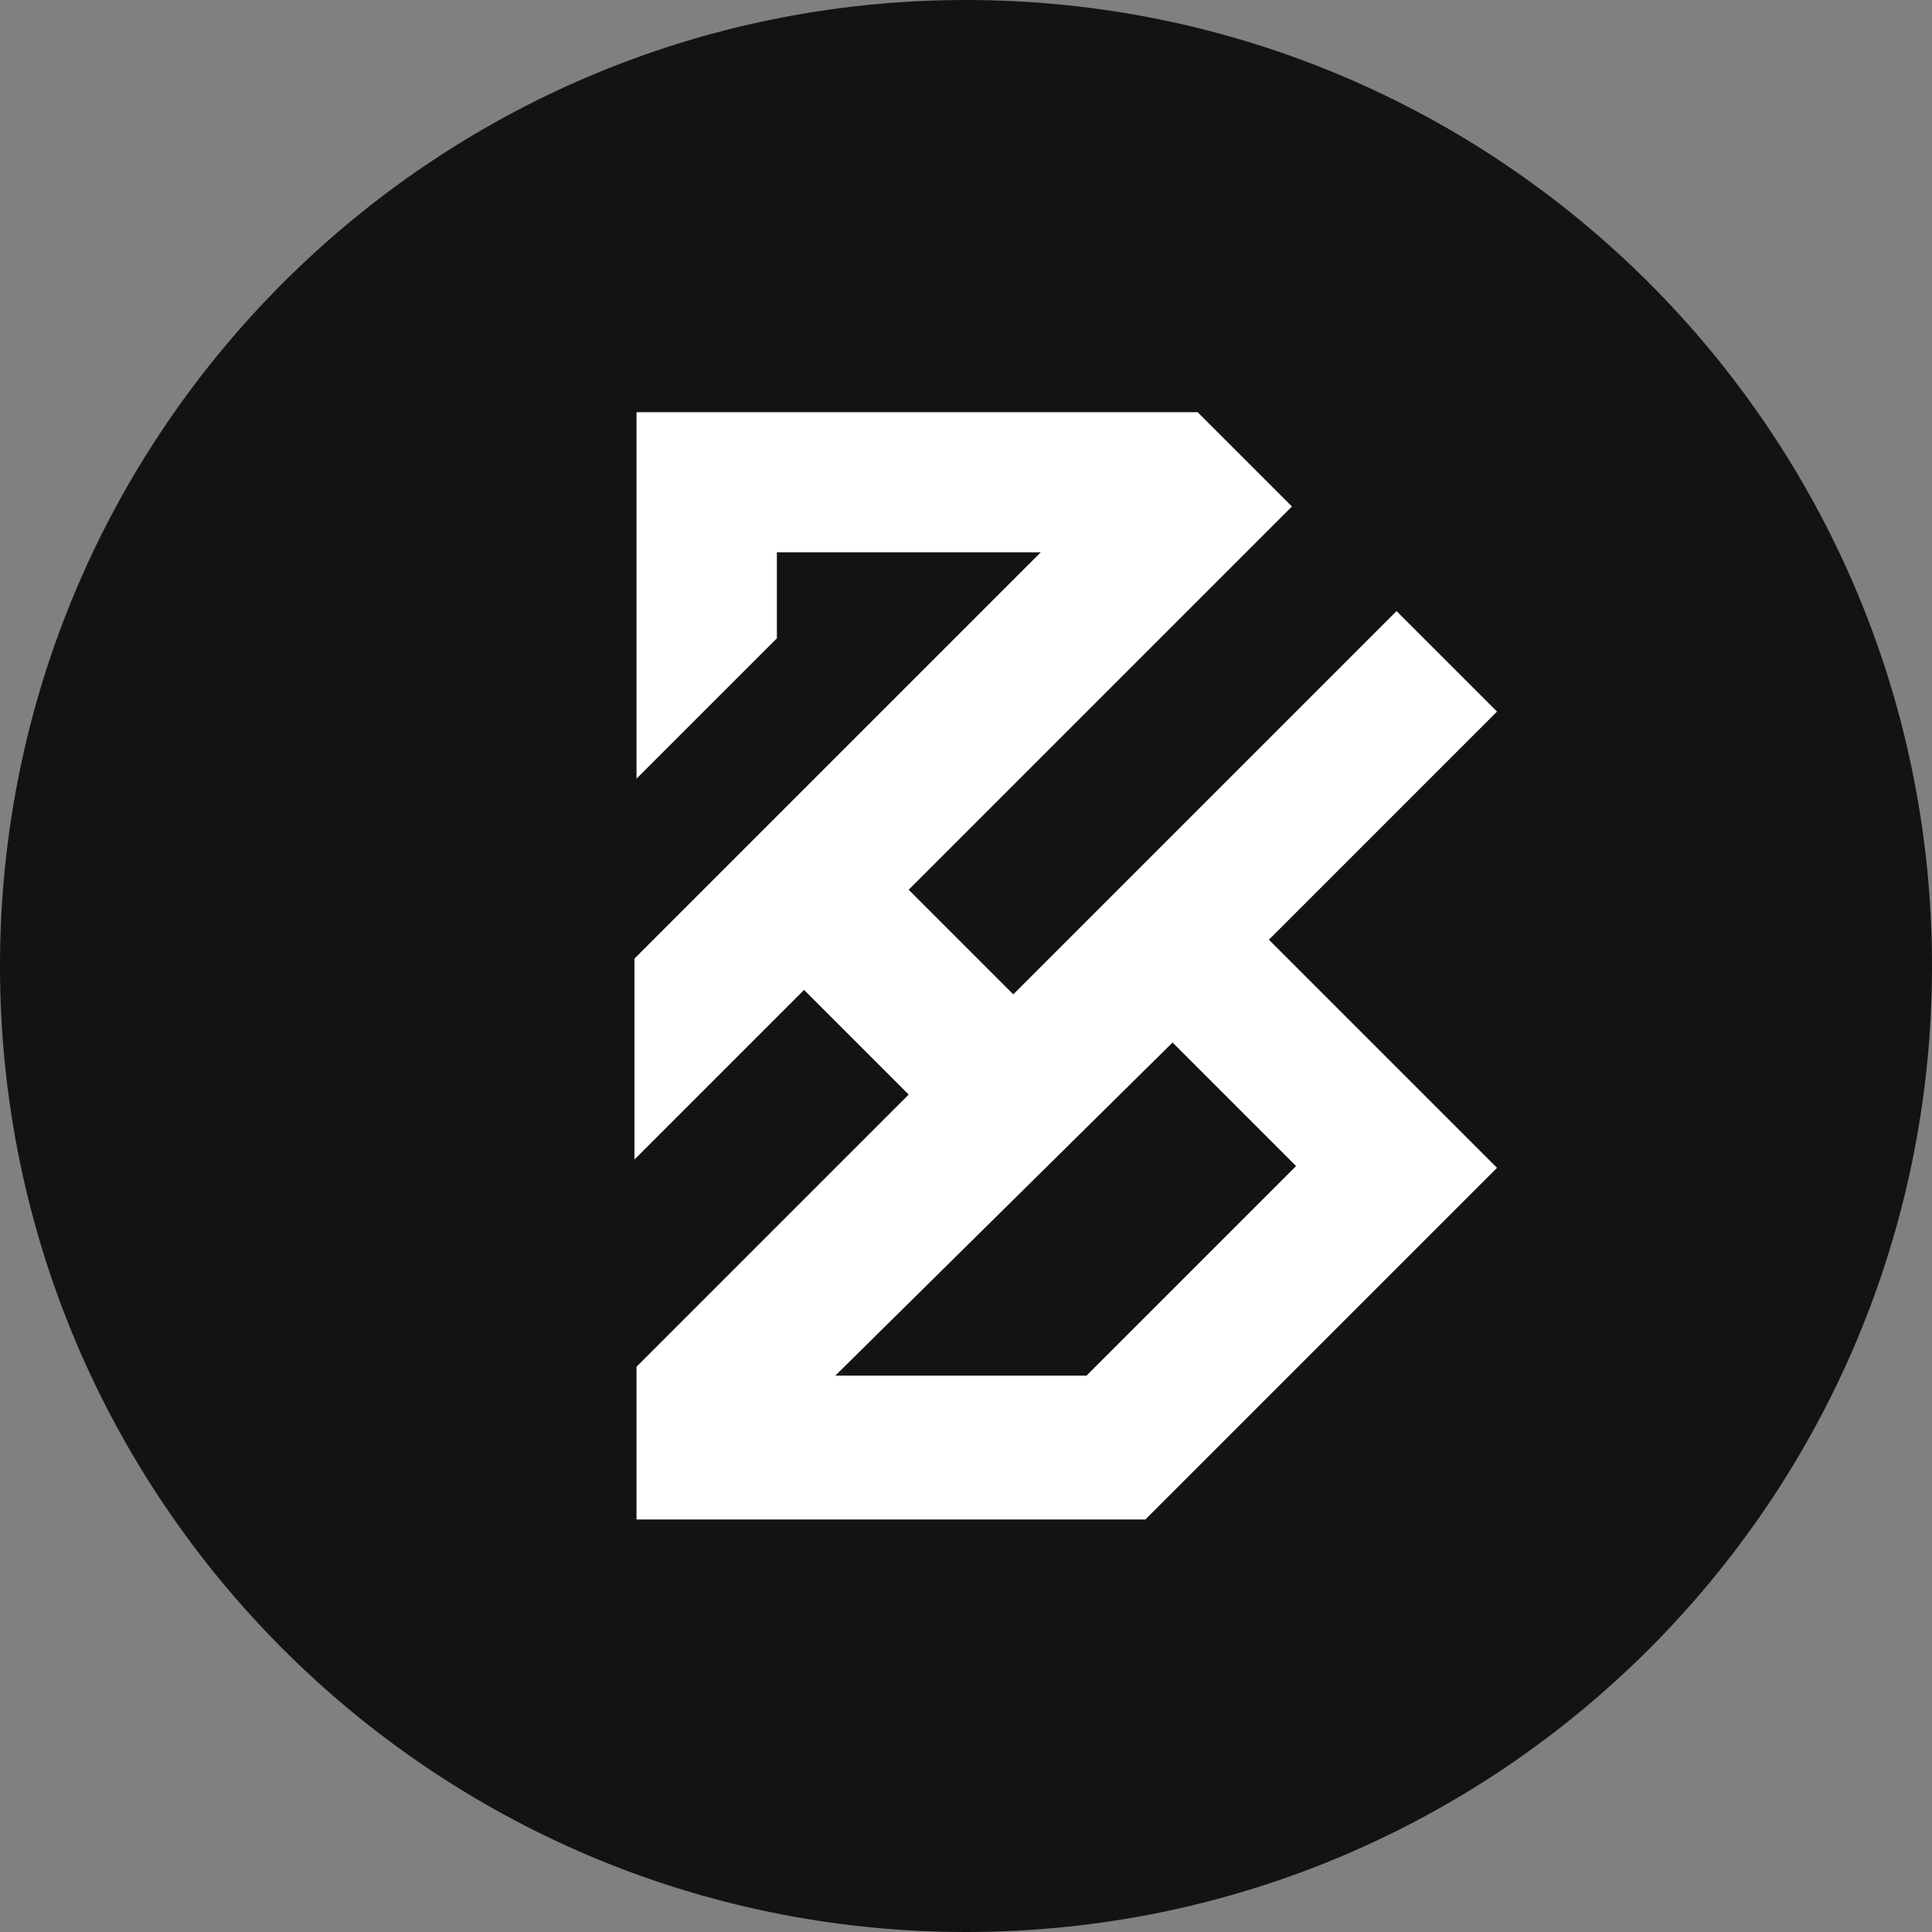 <svg xmlns="http://www.w3.org/2000/svg" width="100" height="100" viewBox="0 0 100 100" fill="none"><rect x="0" y="0" width="100" height="100" fill="#808080" stroke="none"/><g clip-path="url(#clip0_502_2)"><path d="M50 100C77.614 100 100 77.614 100 50C100 22.386 77.614 0 50 0C22.386 0 0 22.386 0 50C0 77.614 22.386 100 50 100Z" fill="#131313"></path><path fill-rule="evenodd" clip-rule="evenodd" d="M32.946 40.303L40.211 33.038V28.587H53.87L32.839 49.618V60.018L41.618 51.239L47.033 56.653L32.946 70.74V78.648H59.284L77.486 60.447L65.678 48.639L77.486 36.831L72.285 31.631L52.447 51.468L47.033 46.054L66.871 26.216L61.991 21.337H32.946V40.303V40.303ZM43.239 71.199H56.24L67.085 60.355L60.691 53.962L43.239 71.199Z" fill="white"></path></g><defs><clipPath id="clip0_502_2"><rect width="100" height="100" fill="white"></rect></clipPath></defs></svg>